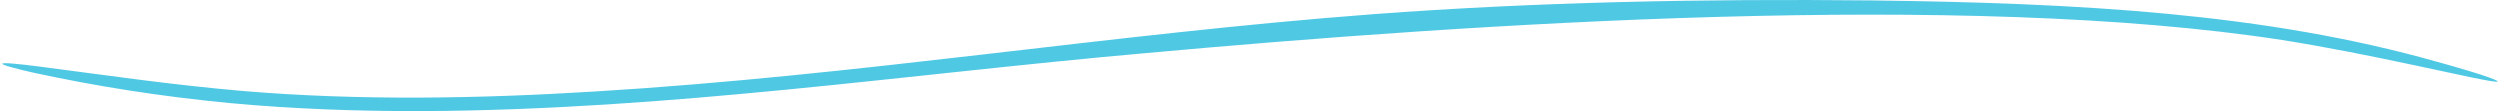 <svg xmlns="http://www.w3.org/2000/svg" width="540" height="24" viewBox="0 0 540 24" fill="none"><path d="M91.11 23.998C144.747 23.756 195.84 16.014 247.747 11.45C318.833 4.988 424.137 -1.968 492.955 8.644C502.556 10.16 512.52 12.18 521.336 14.053C526.525 15.172 530.137 15.951 533.966 16.748C537.313 17.433 539.197 17.743 539.465 17.619C539.516 17.596 539.512 17.558 539.45 17.505C538.217 16.694 530.301 14.398 526.347 13.33C489.363 2.858 449.134 0.645 404.119 0.091C368.17 -0.275 332.022 0.411 296.653 3.061C239.811 7.341 185.795 16.304 128.496 19.76C103.457 21.315 77.634 21.757 52.771 19.679C37.294 18.355 23.736 16.355 9.405 14.492C-2.886 12.876 -1.345 13.755 7.3 15.717C20.686 18.595 34.337 20.805 49.885 22.286C63.348 23.531 77.215 24.034 91.07 23.998H91.11Z" fill="#4FC8E4"></path></svg>